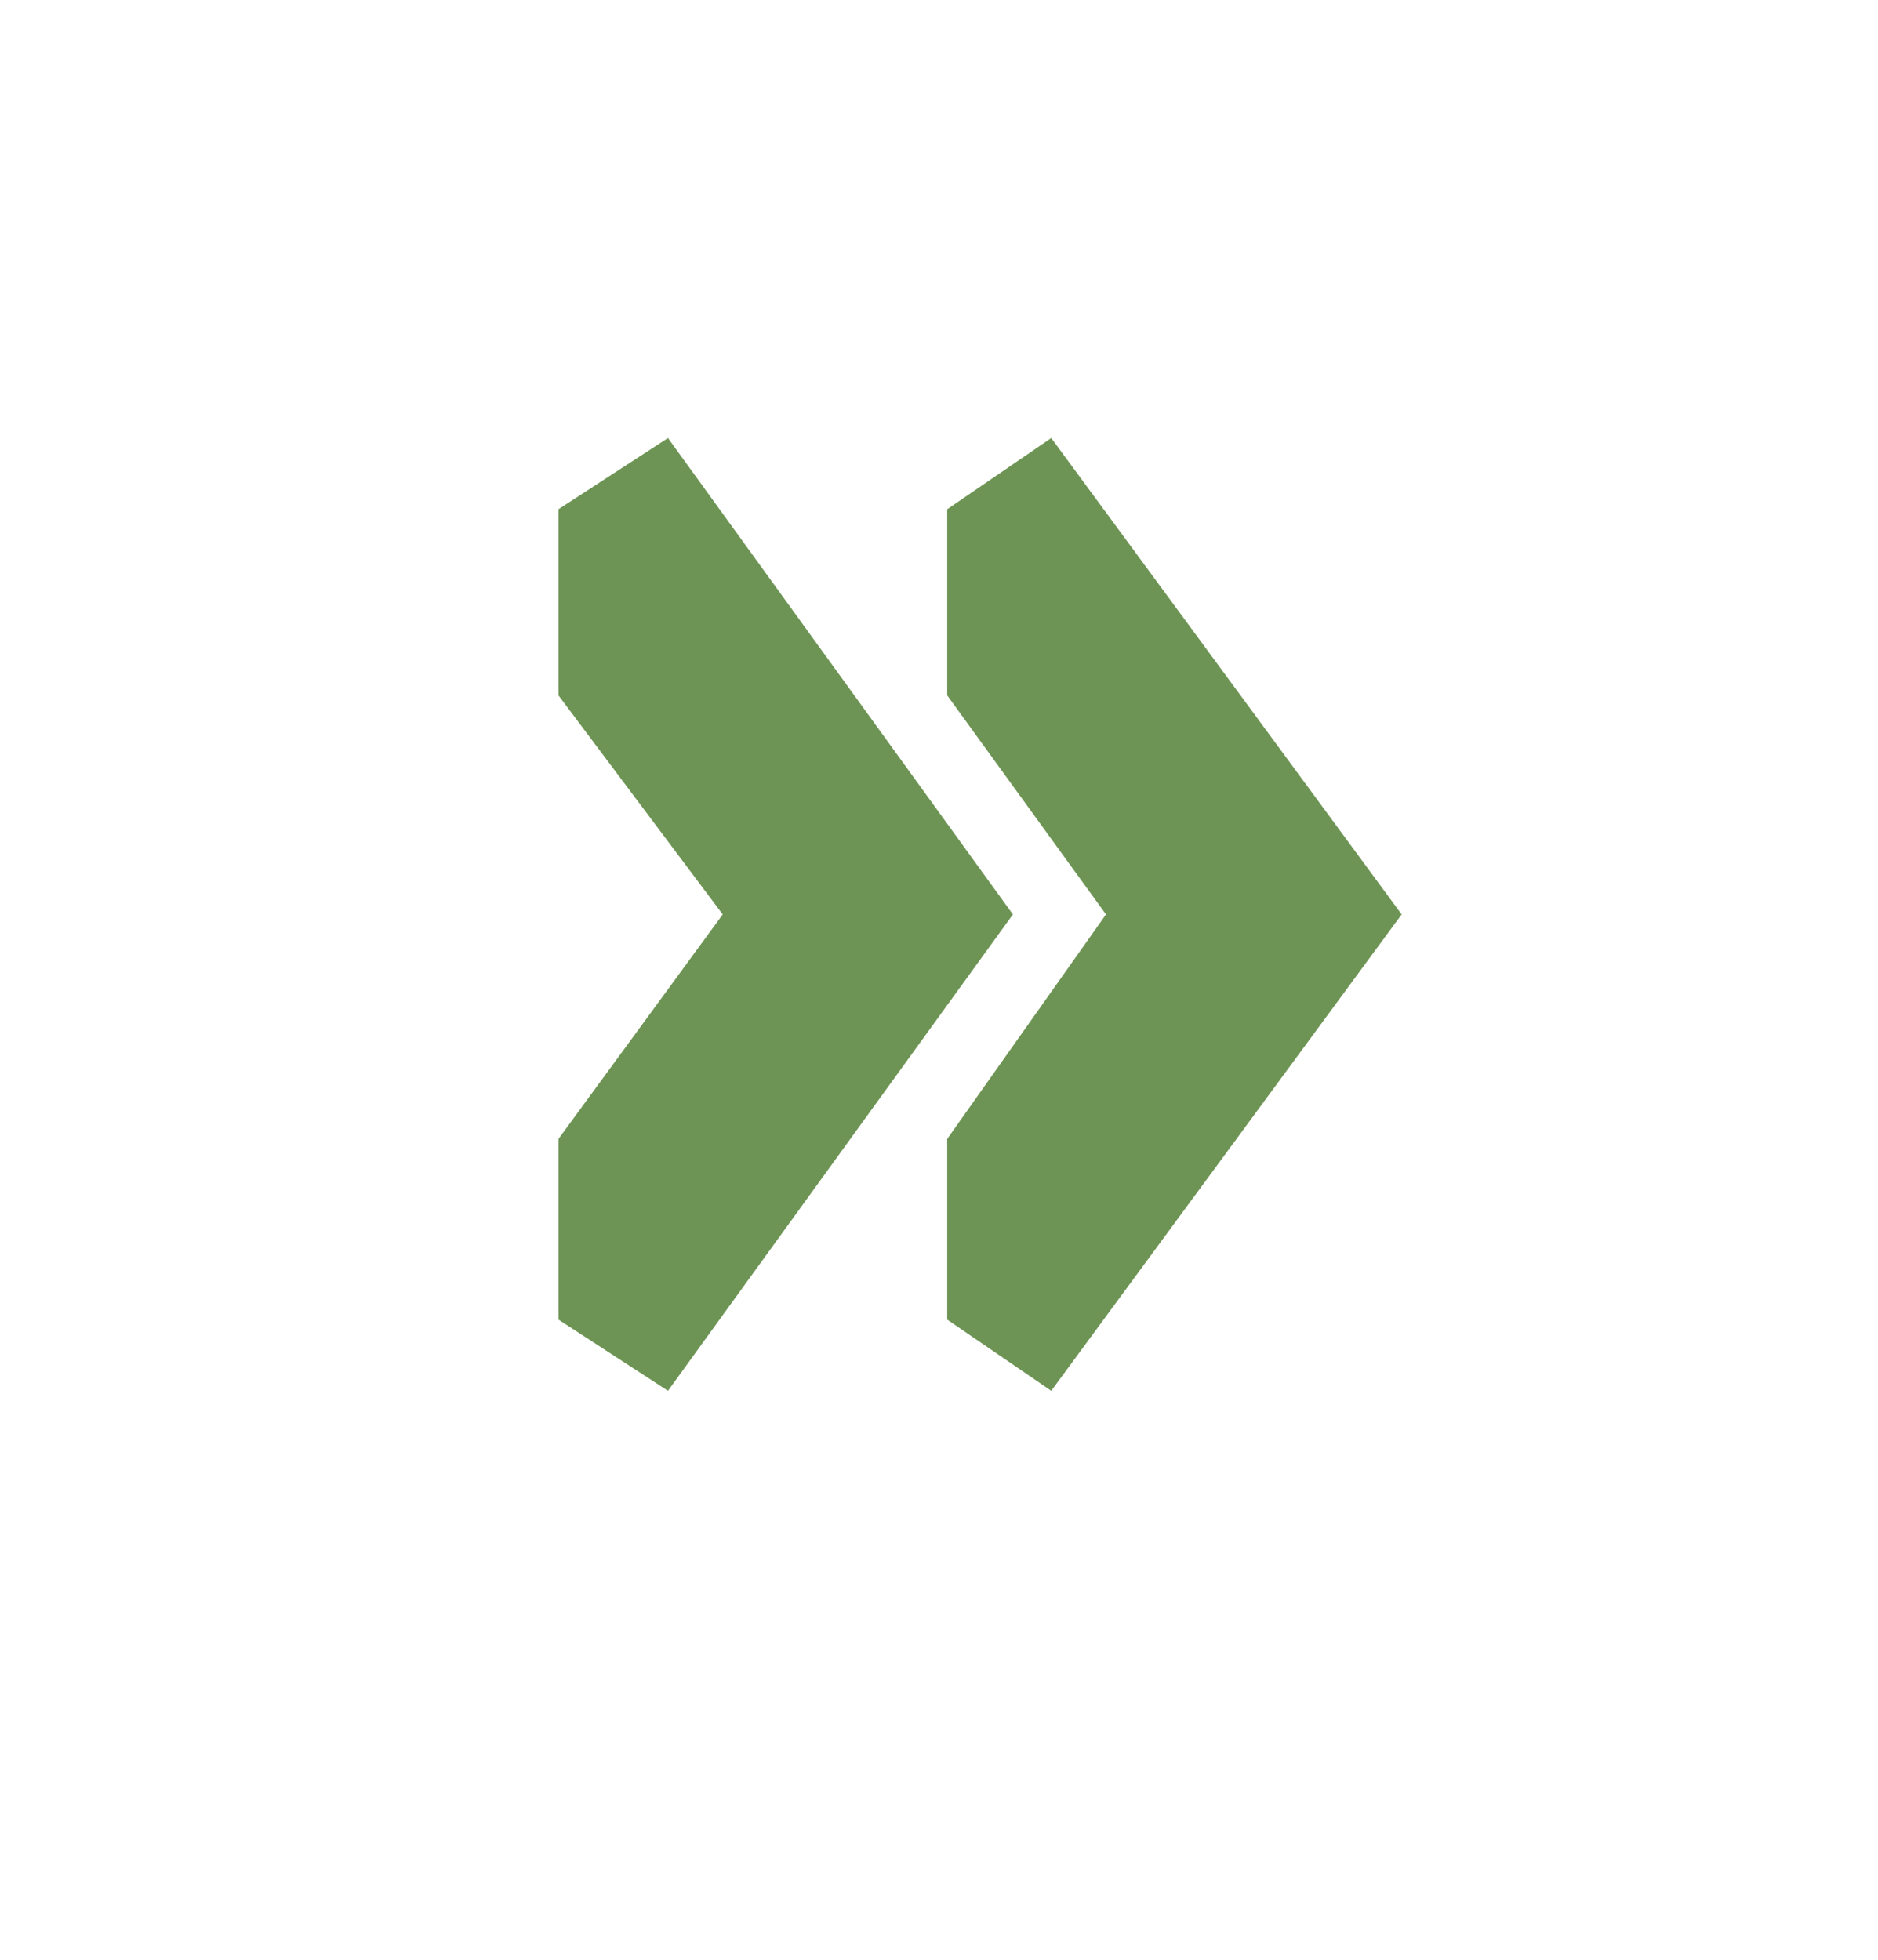 <?xml version="1.0" encoding="UTF-8"?> <!-- Generator: Adobe Illustrator 22.0.0, SVG Export Plug-In . SVG Version: 6.00 Build 0) --> <svg xmlns="http://www.w3.org/2000/svg" xmlns:xlink="http://www.w3.org/1999/xlink" id="Слой_1" x="0px" y="0px" viewBox="0 0 34.3 35.8" style="enable-background:new 0 0 34.3 35.8;" xml:space="preserve"> <style type="text/css"> .st0{fill:#087245;} .st1{clip-path:url(#SVGID_2_);fill:none;stroke:#79ABA9;stroke-width:1.036;stroke-miterlimit:10;} .st2{clip-path:url(#SVGID_2_);fill:none;stroke:#99BD3E;stroke-width:1.036;stroke-miterlimit:10;} .st3{fill:none;stroke:#99BD3E;stroke-width:1.036;stroke-miterlimit:10;} .st4{fill:none;stroke:#79ABA9;stroke-width:1.036;stroke-miterlimit:10;} .st5{fill:none;stroke:#79ABA9;stroke-width:1.036;stroke-linecap:round;stroke-linejoin:round;stroke-miterlimit:10;} .st6{fill:none;stroke:#008F85;stroke-width:1.036;stroke-linecap:round;stroke-linejoin:round;stroke-miterlimit:10;} .st7{fill:none;stroke:#5EBAC3;stroke-width:1.036;stroke-linecap:round;stroke-linejoin:round;stroke-miterlimit:10;} .st8{fill:none;} .st9{fill:#066F3E;} .st10{clip-path:url(#SVGID_4_);fill:#FFFFFF;} .st11{clip-path:url(#SVGID_6_);fill:#FFFFFF;} .st12{fill:#6D9454;} .st13{clip-path:url(#SVGID_8_);fill:#FFFFFF;} .st14{clip-path:url(#SVGID_10_);fill:#2D2929;} .st15{clip-path:url(#SVGID_10_);fill:#6D9454;} .st16{fill:#2D2929;} .st17{fill:#FFFFFF;} </style> <polygon class="st12" points="17.3,20.8 20.2,16.7 17.3,12.7 17.3,9.3 19.2,8 25.6,16.7 19.2,25.4 17.3,24.1 "></polygon> <polygon class="st12" points="10.2,20.8 13.2,16.7 10.2,12.7 10.2,9.3 12.2,8 18.5,16.7 12.2,25.4 10.2,24.1 "></polygon> </svg> 